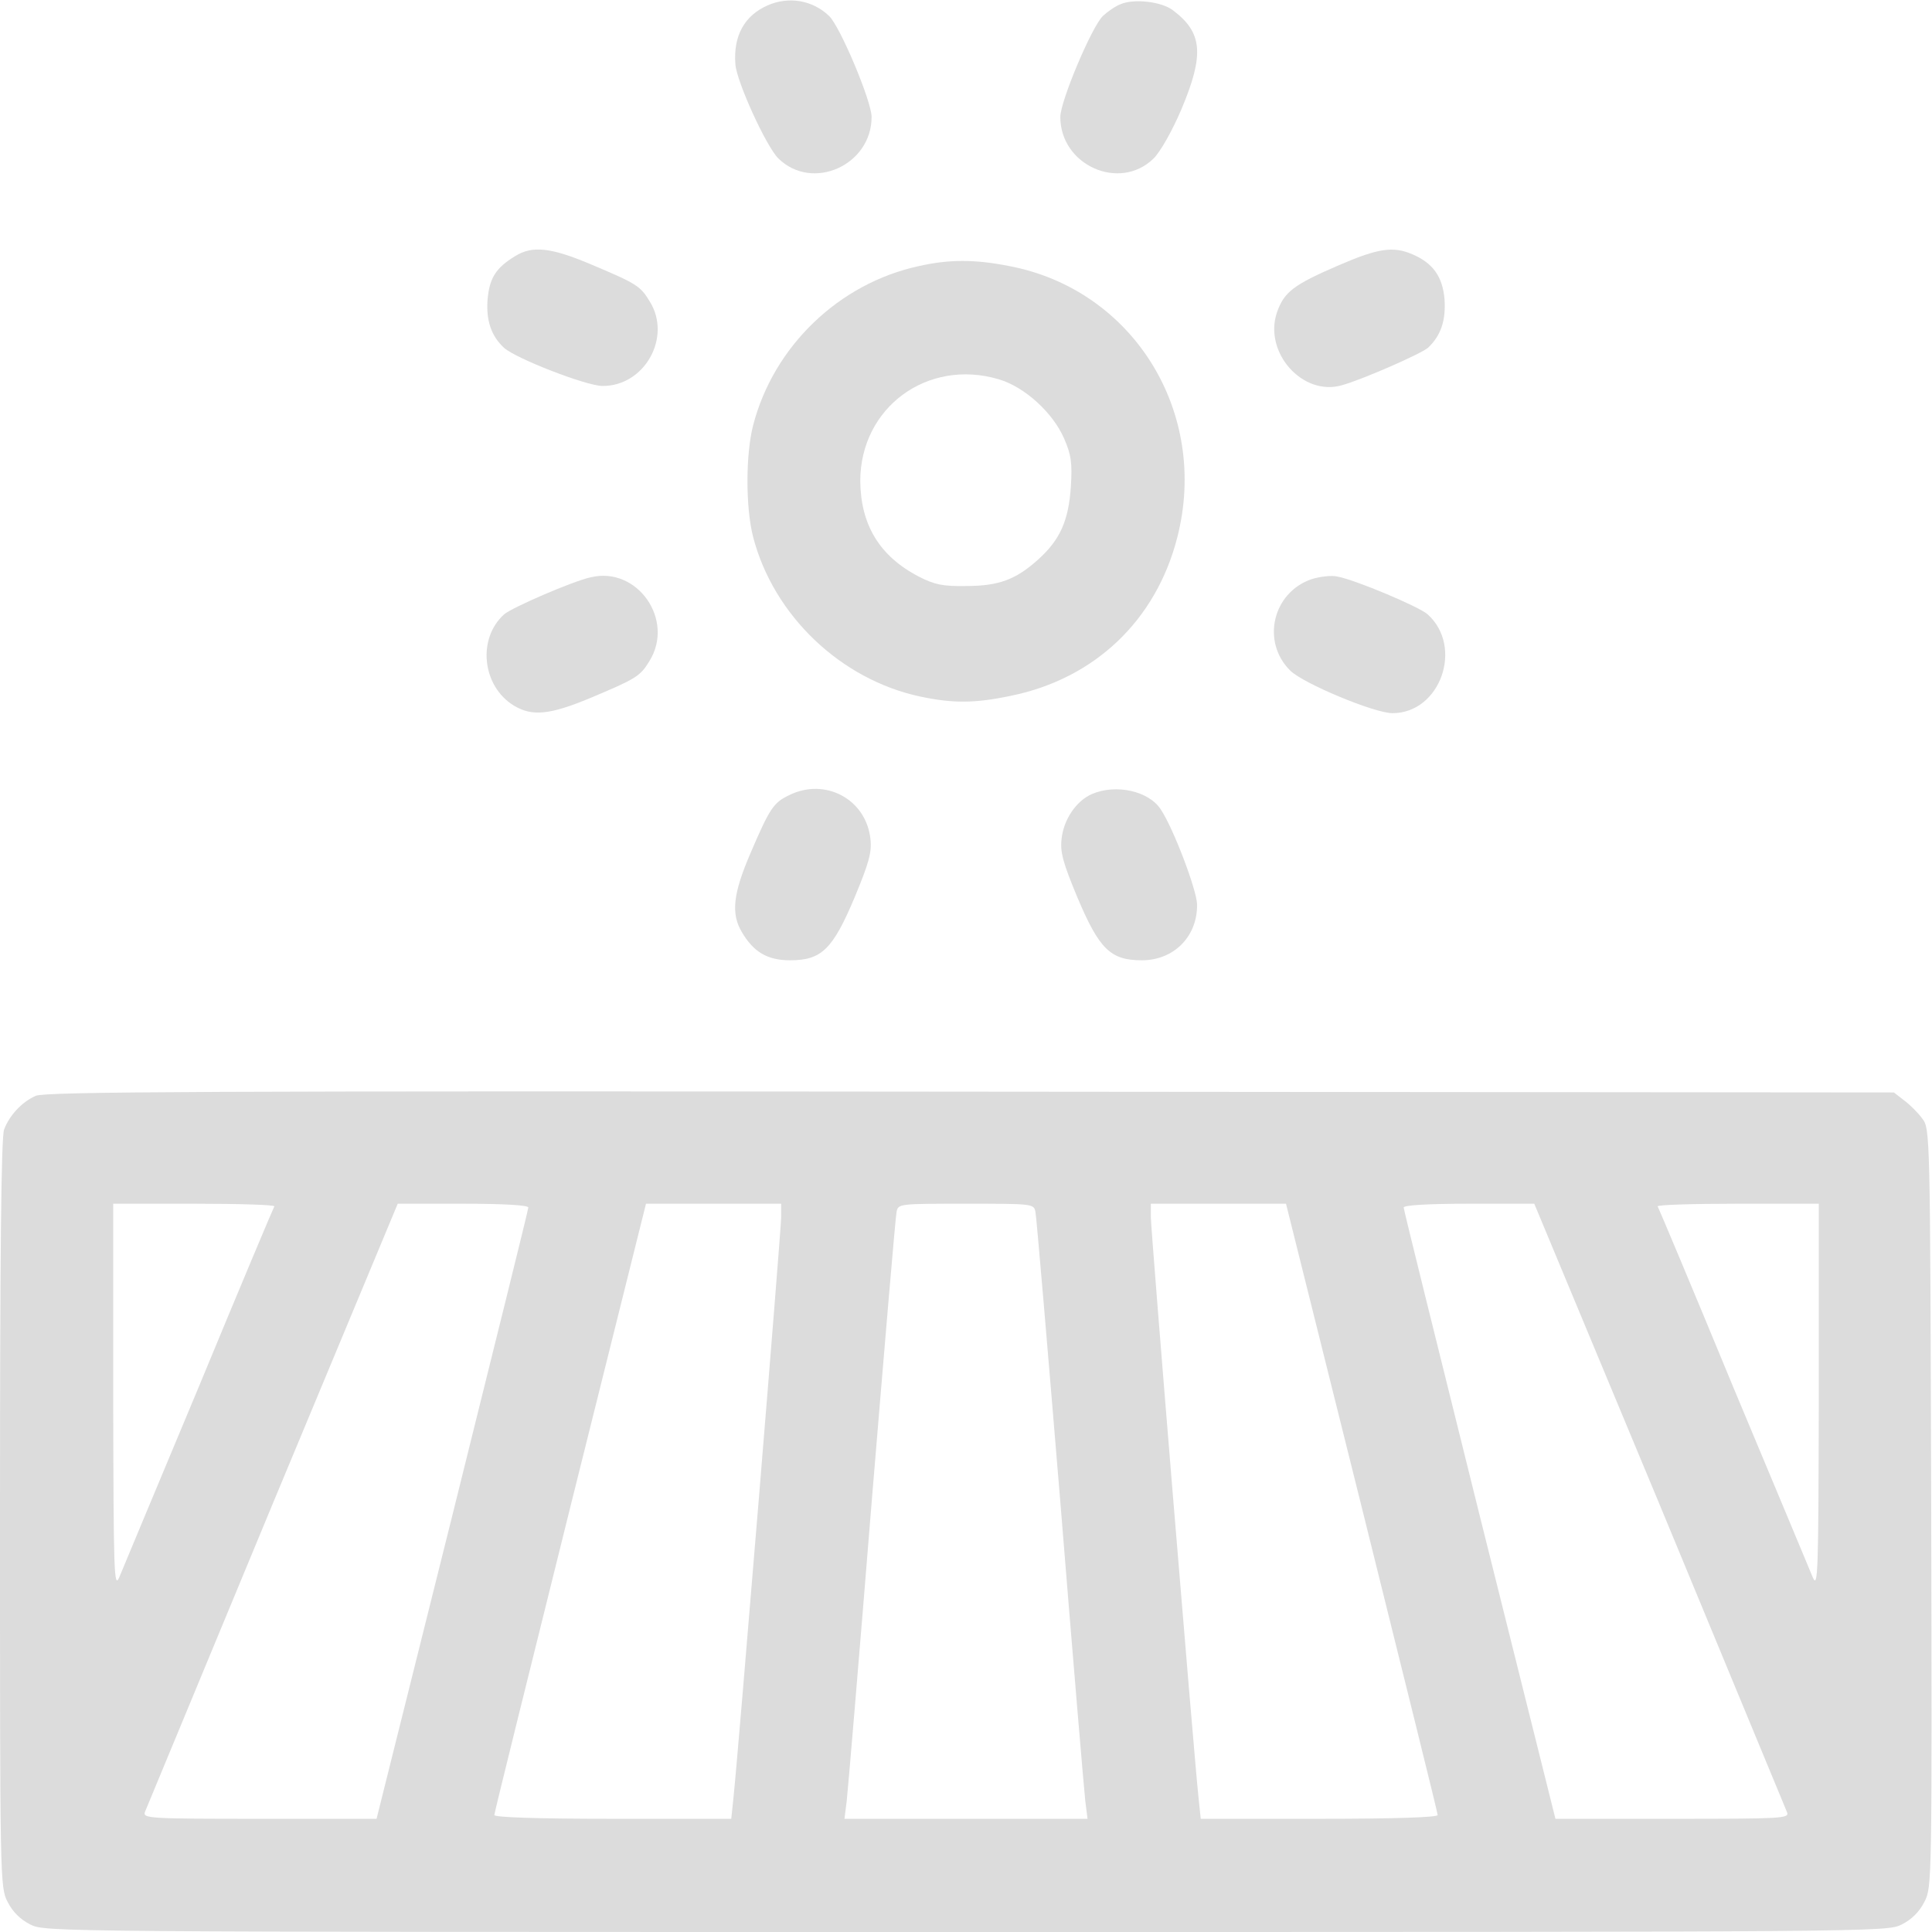 <?xml version="1.0" encoding="UTF-8"?> <svg xmlns="http://www.w3.org/2000/svg" width="22" height="22" viewBox="0 0 22 22" fill="none"> <g clip-path="url(#clip0_896_6011)"> <path d="M8.744 0.06C8.477 0.176 8.349 0.408 8.374 0.731C8.387 0.928 8.727 1.672 8.864 1.805C9.251 2.183 9.925 1.882 9.925 1.332C9.925 1.152 9.565 0.297 9.44 0.181C9.251 0 8.98 -0.043 8.744 0.06Z" fill="#DCDCDC"></path> <path d="M12.762 0.047C12.702 0.069 12.611 0.133 12.56 0.181C12.435 0.297 12.074 1.152 12.074 1.332C12.074 1.882 12.749 2.183 13.136 1.805C13.213 1.728 13.346 1.496 13.454 1.242C13.716 0.619 13.694 0.37 13.355 0.116C13.226 0.017 12.912 -0.017 12.762 0.047Z" fill="#DCDCDC"></path> <path d="M5.865 2.917C5.646 3.051 5.573 3.167 5.552 3.412C5.534 3.652 5.595 3.828 5.741 3.962C5.883 4.086 6.669 4.391 6.858 4.395C7.339 4.4 7.653 3.841 7.399 3.433C7.292 3.257 7.253 3.231 6.733 3.012C6.278 2.819 6.063 2.793 5.865 2.917Z" fill="#DCDCDC"></path> <path d="M15.246 3.02C14.726 3.244 14.623 3.325 14.541 3.557C14.386 4.013 14.833 4.516 15.28 4.387C15.525 4.318 16.178 4.03 16.26 3.961C16.406 3.824 16.466 3.652 16.449 3.407C16.427 3.149 16.316 2.995 16.084 2.896C15.864 2.801 15.693 2.827 15.246 3.02Z" fill="#DCDCDC"></path> <path d="M10.463 3.03C9.552 3.227 8.808 3.945 8.576 4.843C8.49 5.178 8.49 5.78 8.576 6.115C8.808 7.008 9.573 7.739 10.48 7.932C10.849 8.01 11.098 8.01 11.507 7.924C12.465 7.73 13.165 7.064 13.406 6.119C13.771 4.697 12.907 3.3 11.494 3.03C11.098 2.952 10.81 2.952 10.463 3.03ZM11.373 4.319C11.666 4.405 11.988 4.697 12.117 4.993C12.198 5.178 12.211 5.273 12.194 5.543C12.168 5.926 12.074 6.145 11.82 6.373C11.567 6.6 11.373 6.673 11 6.673C10.733 6.678 10.639 6.656 10.463 6.566C10.016 6.334 9.801 5.977 9.796 5.479C9.796 4.641 10.561 4.078 11.373 4.319Z" fill="#DCDCDC"></path> <path d="M6.725 6.574C6.514 6.621 5.831 6.918 5.741 6.995C5.431 7.274 5.491 7.816 5.852 8.035C6.059 8.159 6.256 8.142 6.72 7.949C7.24 7.73 7.288 7.704 7.395 7.528C7.687 7.059 7.257 6.445 6.725 6.574Z" fill="#DCDCDC"></path> <path d="M14.932 6.596C14.49 6.75 14.361 7.309 14.692 7.636C14.838 7.782 15.65 8.121 15.856 8.121C16.402 8.121 16.669 7.365 16.256 6.995C16.161 6.909 15.435 6.604 15.233 6.566C15.165 6.548 15.027 6.566 14.932 6.596Z" fill="#DCDCDC"></path> <path d="M8.988 9.054C8.808 9.139 8.765 9.204 8.546 9.715C8.348 10.175 8.322 10.403 8.447 10.613C8.58 10.841 8.739 10.935 8.997 10.935C9.354 10.935 9.483 10.811 9.732 10.218C9.895 9.827 9.929 9.702 9.912 9.556C9.865 9.101 9.397 8.852 8.988 9.054Z" fill="#DCDCDC"></path> <path d="M12.436 9.041C12.256 9.118 12.11 9.333 12.088 9.556C12.071 9.702 12.105 9.827 12.268 10.218C12.518 10.811 12.647 10.935 13.003 10.935C13.368 10.935 13.639 10.661 13.631 10.295C13.626 10.132 13.364 9.436 13.218 9.217C13.081 9.006 12.707 8.925 12.436 9.041Z" fill="#DCDCDC"></path> <path d="M0.408 12.478C0.249 12.547 0.107 12.702 0.047 12.861C0.013 12.942 0 14.326 0 17.235C0 21.411 0 21.489 0.086 21.656C0.142 21.768 0.232 21.858 0.344 21.914C0.511 22 0.571 22 11 22C21.428 22 21.489 22 21.656 21.914C21.768 21.858 21.858 21.768 21.914 21.656C22 21.489 22 21.433 21.991 17.17C21.979 12.886 21.979 12.852 21.888 12.736C21.841 12.671 21.747 12.577 21.682 12.53L21.566 12.44L11.052 12.431C2.355 12.422 0.516 12.431 0.408 12.478ZM3.124 13.737C3.111 13.759 2.724 14.678 2.264 15.791C1.8 16.9 1.392 17.879 1.358 17.961C1.298 18.098 1.293 17.918 1.289 15.907V13.707H2.217C2.724 13.707 3.132 13.72 3.124 13.737ZM6.016 13.75C6.016 13.776 5.625 15.348 5.152 17.252L4.288 20.711H2.956C1.706 20.711 1.624 20.707 1.65 20.634C1.667 20.595 2.32 19.018 3.102 17.132L4.529 13.707H5.272C5.741 13.707 6.016 13.724 6.016 13.75ZM8.895 13.862C8.895 14.012 8.405 19.976 8.353 20.462L8.327 20.711H6.978C6.102 20.711 5.629 20.694 5.629 20.668C5.629 20.642 6.02 19.07 6.493 17.166L7.356 13.707H8.125H8.895V13.862ZM11.791 13.802C11.803 13.857 11.928 15.34 12.074 17.102C12.216 18.863 12.345 20.393 12.358 20.505L12.384 20.711H11H9.616L9.642 20.505C9.655 20.393 9.784 18.863 9.926 17.102C10.072 15.34 10.197 13.857 10.209 13.802C10.227 13.707 10.235 13.707 11 13.707C11.765 13.707 11.773 13.707 11.791 13.802ZM15.507 17.166C15.98 19.07 16.371 20.642 16.371 20.668C16.371 20.694 15.898 20.711 15.022 20.711H13.673L13.647 20.462C13.595 19.976 13.105 14.012 13.105 13.862V13.707H13.875H14.644L15.507 17.166ZM18.898 17.132C19.68 19.018 20.333 20.595 20.35 20.638C20.376 20.707 20.294 20.711 19.044 20.711H17.712L16.848 17.252C16.375 15.348 15.984 13.776 15.984 13.75C15.984 13.724 16.259 13.707 16.728 13.707H17.471L18.898 17.132ZM20.711 15.907C20.707 17.918 20.702 18.098 20.642 17.961C20.608 17.879 20.2 16.9 19.735 15.791C19.276 14.678 18.889 13.759 18.876 13.737C18.868 13.72 19.276 13.707 19.783 13.707H20.711V15.907Z" fill="#DCDCDC"></path> </g> <defs> <clipPath id="clip0_896_6011"> <rect width="22" height="22" fill="white"></rect> </clipPath> </defs> </svg> 